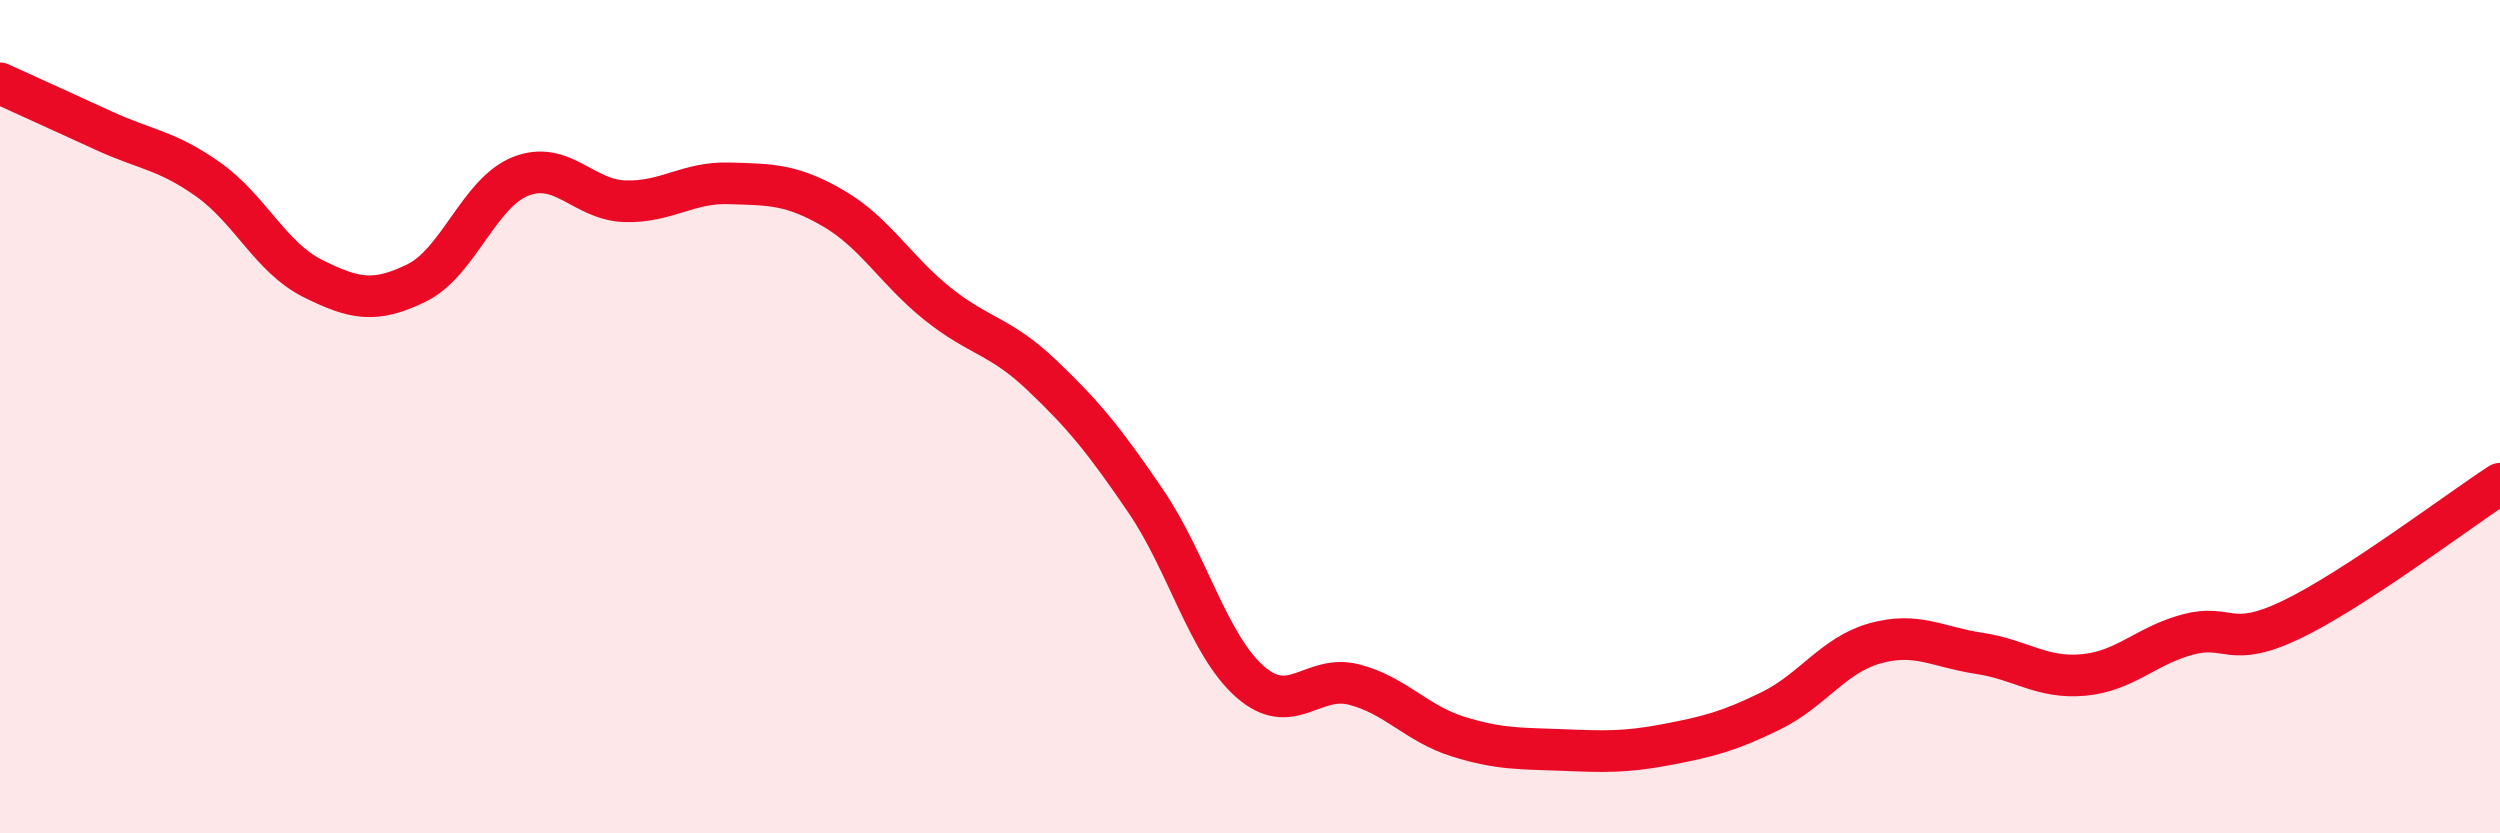 
    <svg width="60" height="20" viewBox="0 0 60 20" xmlns="http://www.w3.org/2000/svg">
      <path
        d="M 0,2 C 0.5,2.23 1.5,2.68 2.5,3.14 C 3.5,3.6 4,3.6 5,4.31 C 6,5.02 6.5,6.18 7.5,6.68 C 8.5,7.18 9,7.28 10,6.79 C 11,6.3 11.5,4.62 12.5,4.23 C 13.5,3.84 14,4.8 15,4.83 C 16,4.86 16.5,4.37 17.5,4.4 C 18.5,4.43 19,4.42 20,5 C 21,5.58 21.5,6.49 22.5,7.29 C 23.5,8.09 24,8.05 25,9 C 26,9.95 26.5,10.56 27.5,12.03 C 28.5,13.5 29,15.48 30,16.36 C 31,17.24 31.5,16.17 32.5,16.43 C 33.5,16.69 34,17.37 35,17.68 C 36,17.99 36.5,17.96 37.5,18 C 38.5,18.04 39,18.06 40,17.87 C 41,17.68 41.5,17.55 42.5,17.06 C 43.5,16.57 44,15.72 45,15.44 C 46,15.16 46.5,15.53 47.5,15.68 C 48.5,15.83 49,16.29 50,16.2 C 51,16.11 51.5,15.5 52.5,15.23 C 53.5,14.96 53.5,15.59 55,14.87 C 56.5,14.15 59,12.26 60,11.61L60 20L0 20Z"
        fill="#EB0A25"
        opacity="0.1"
        stroke-linecap="round"
        stroke-linejoin="round"
      />
      <path
        d="M 0,2 C 0.5,2.23 1.5,2.68 2.5,3.14 C 3.5,3.6 4,3.6 5,4.31 C 6,5.02 6.5,6.18 7.5,6.68 C 8.5,7.18 9,7.28 10,6.79 C 11,6.3 11.5,4.62 12.5,4.23 C 13.5,3.84 14,4.8 15,4.83 C 16,4.86 16.5,4.37 17.5,4.4 C 18.5,4.43 19,4.42 20,5 C 21,5.58 21.5,6.49 22.5,7.29 C 23.5,8.09 24,8.05 25,9 C 26,9.95 26.5,10.56 27.5,12.03 C 28.5,13.5 29,15.48 30,16.36 C 31,17.24 31.5,16.17 32.5,16.43 C 33.5,16.69 34,17.37 35,17.68 C 36,17.99 36.5,17.96 37.5,18 C 38.5,18.04 39,18.06 40,17.87 C 41,17.68 41.5,17.55 42.5,17.06 C 43.5,16.57 44,15.72 45,15.44 C 46,15.16 46.5,15.53 47.5,15.68 C 48.5,15.83 49,16.29 50,16.2 C 51,16.11 51.5,15.5 52.5,15.23 C 53.5,14.96 53.5,15.59 55,14.87 C 56.5,14.15 59,12.26 60,11.61"
        stroke="#EB0A25"
        stroke-width="1"
        fill="none"
        stroke-linecap="round"
        stroke-linejoin="round"
      />
    </svg>
  